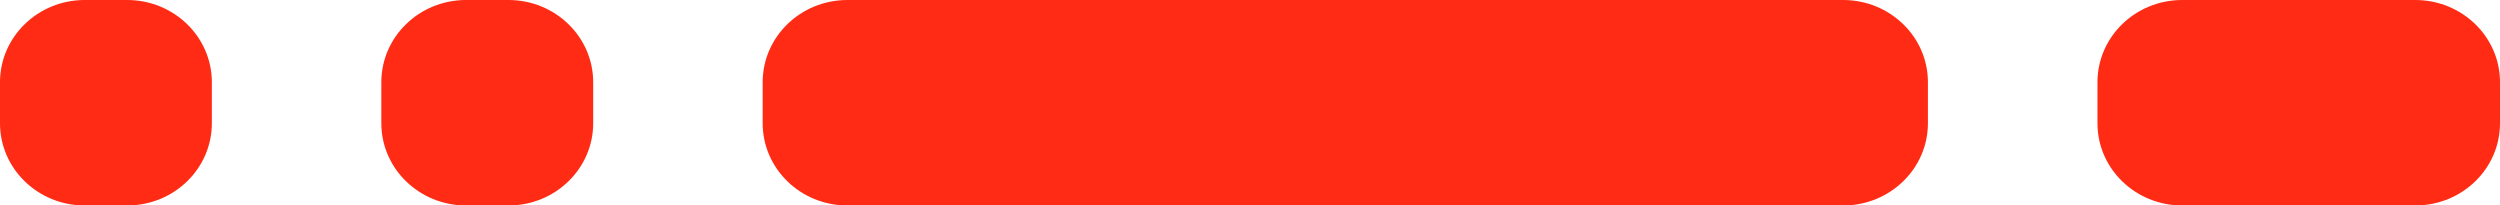 <svg width="73" height="6" viewBox="0 0 73 6" fill="none" xmlns="http://www.w3.org/2000/svg">
<path d="M14.847 0H13.609C12.243 0 11.135 1.075 11.135 2.4V3.6C11.135 4.925 12.243 6 13.609 6H14.847C16.213 6 17.321 4.925 17.321 3.6V2.4C17.321 1.075 16.213 0 14.847 0Z" fill="#FF2B14"/>
<path d="M3.712 0H2.475C1.108 0 0 1.075 0 2.4V3.6C0 4.925 1.108 6 2.475 6H3.712C5.079 6 6.186 4.925 6.186 3.6V2.4C6.186 1.075 5.079 0 3.712 0Z" fill="#FF2B14"/>
<path d="M53.82 0H24.744C23.377 0 22.27 1.075 22.27 2.4V3.6C22.27 4.925 23.377 6 24.744 6H53.82C55.187 6 56.295 4.925 56.295 3.6V2.4C56.295 1.075 55.187 0 53.82 0Z" fill="#FF2B14"/>
<path d="M70.526 0H63.721C62.354 0 61.246 1.075 61.246 2.4V3.6C61.246 4.925 62.354 6 63.721 6H70.526C71.892 6 73 4.925 73 3.6V2.4C73 1.075 71.892 0 70.526 0Z" fill="#FF2B14"/>
</svg>
